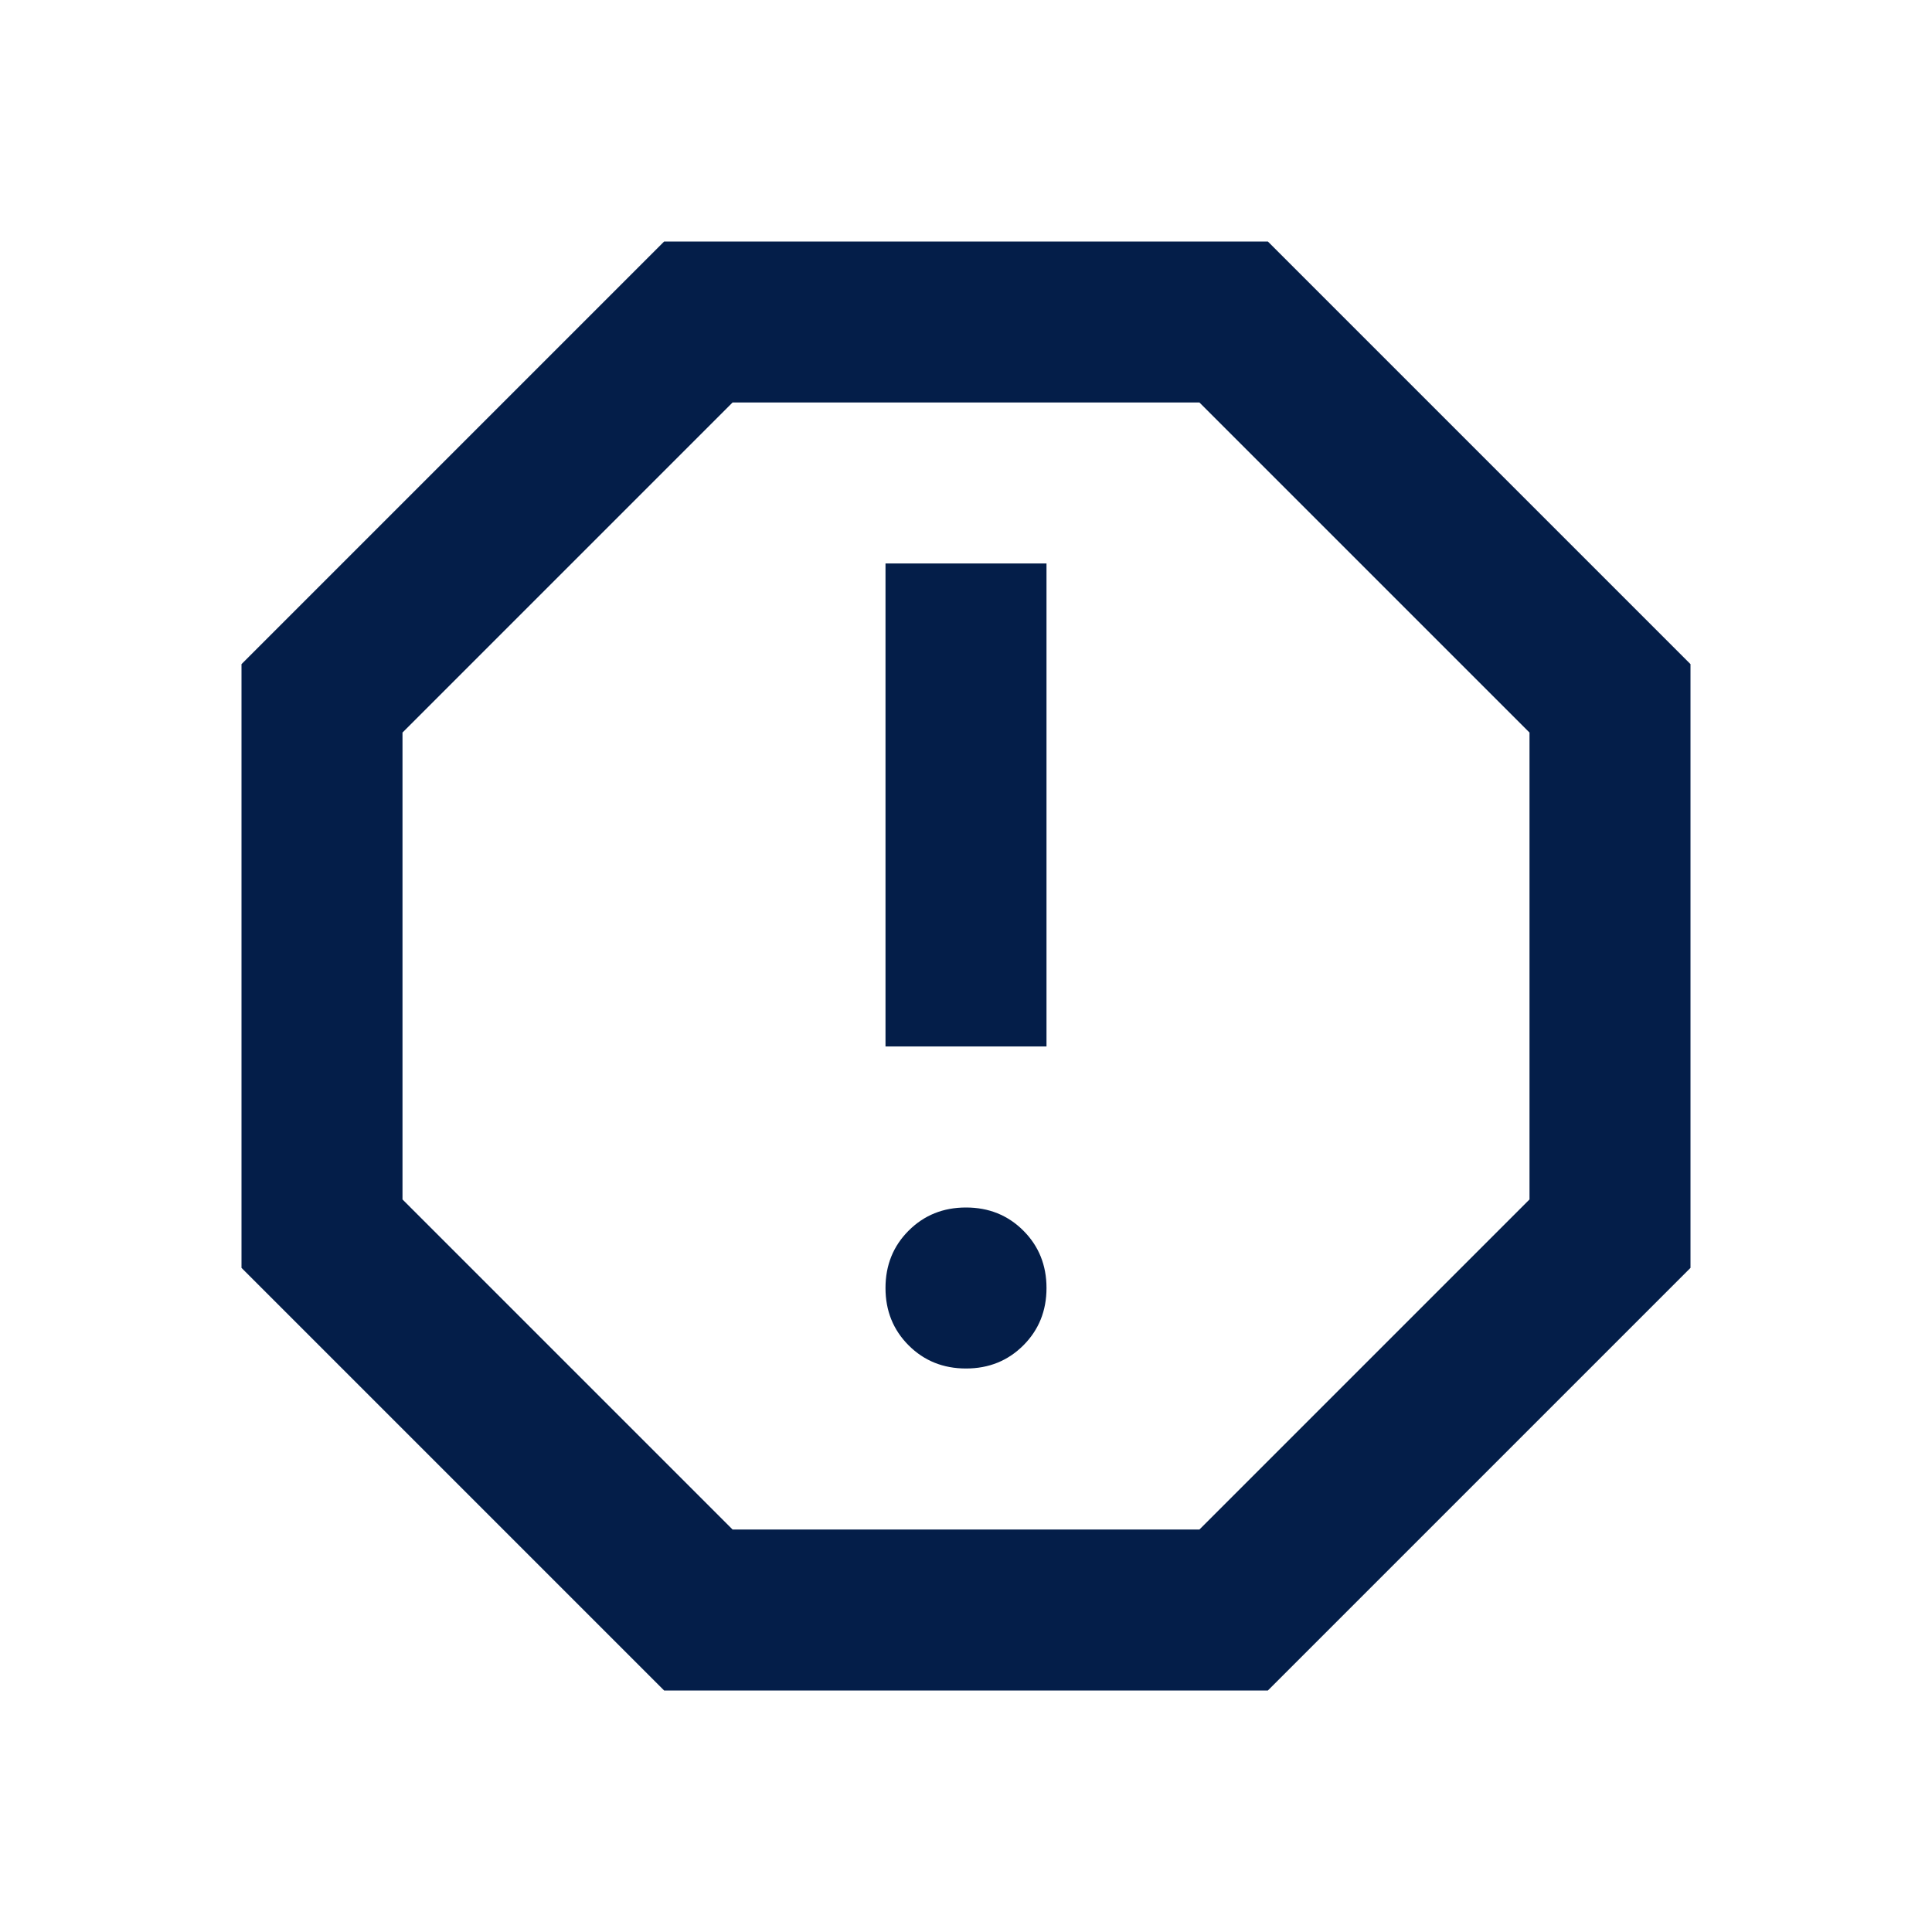 <svg xmlns="http://www.w3.org/2000/svg" width="24" height="24" fill="#041E49" viewBox="0 -960 960 960"><path d="M480-280q17 0 28.5-11.5T520-320t-11.5-28.5T480-360t-28.5 11.5T440-320t11.5 28.5T480-280m-40-160h80v-240h-80zM330-120 120-330v-300l210-210h300l210 210v300L630-120zm34-80h232l164-164v-232L596-760H364L200-596v232zm116-280"/></svg>